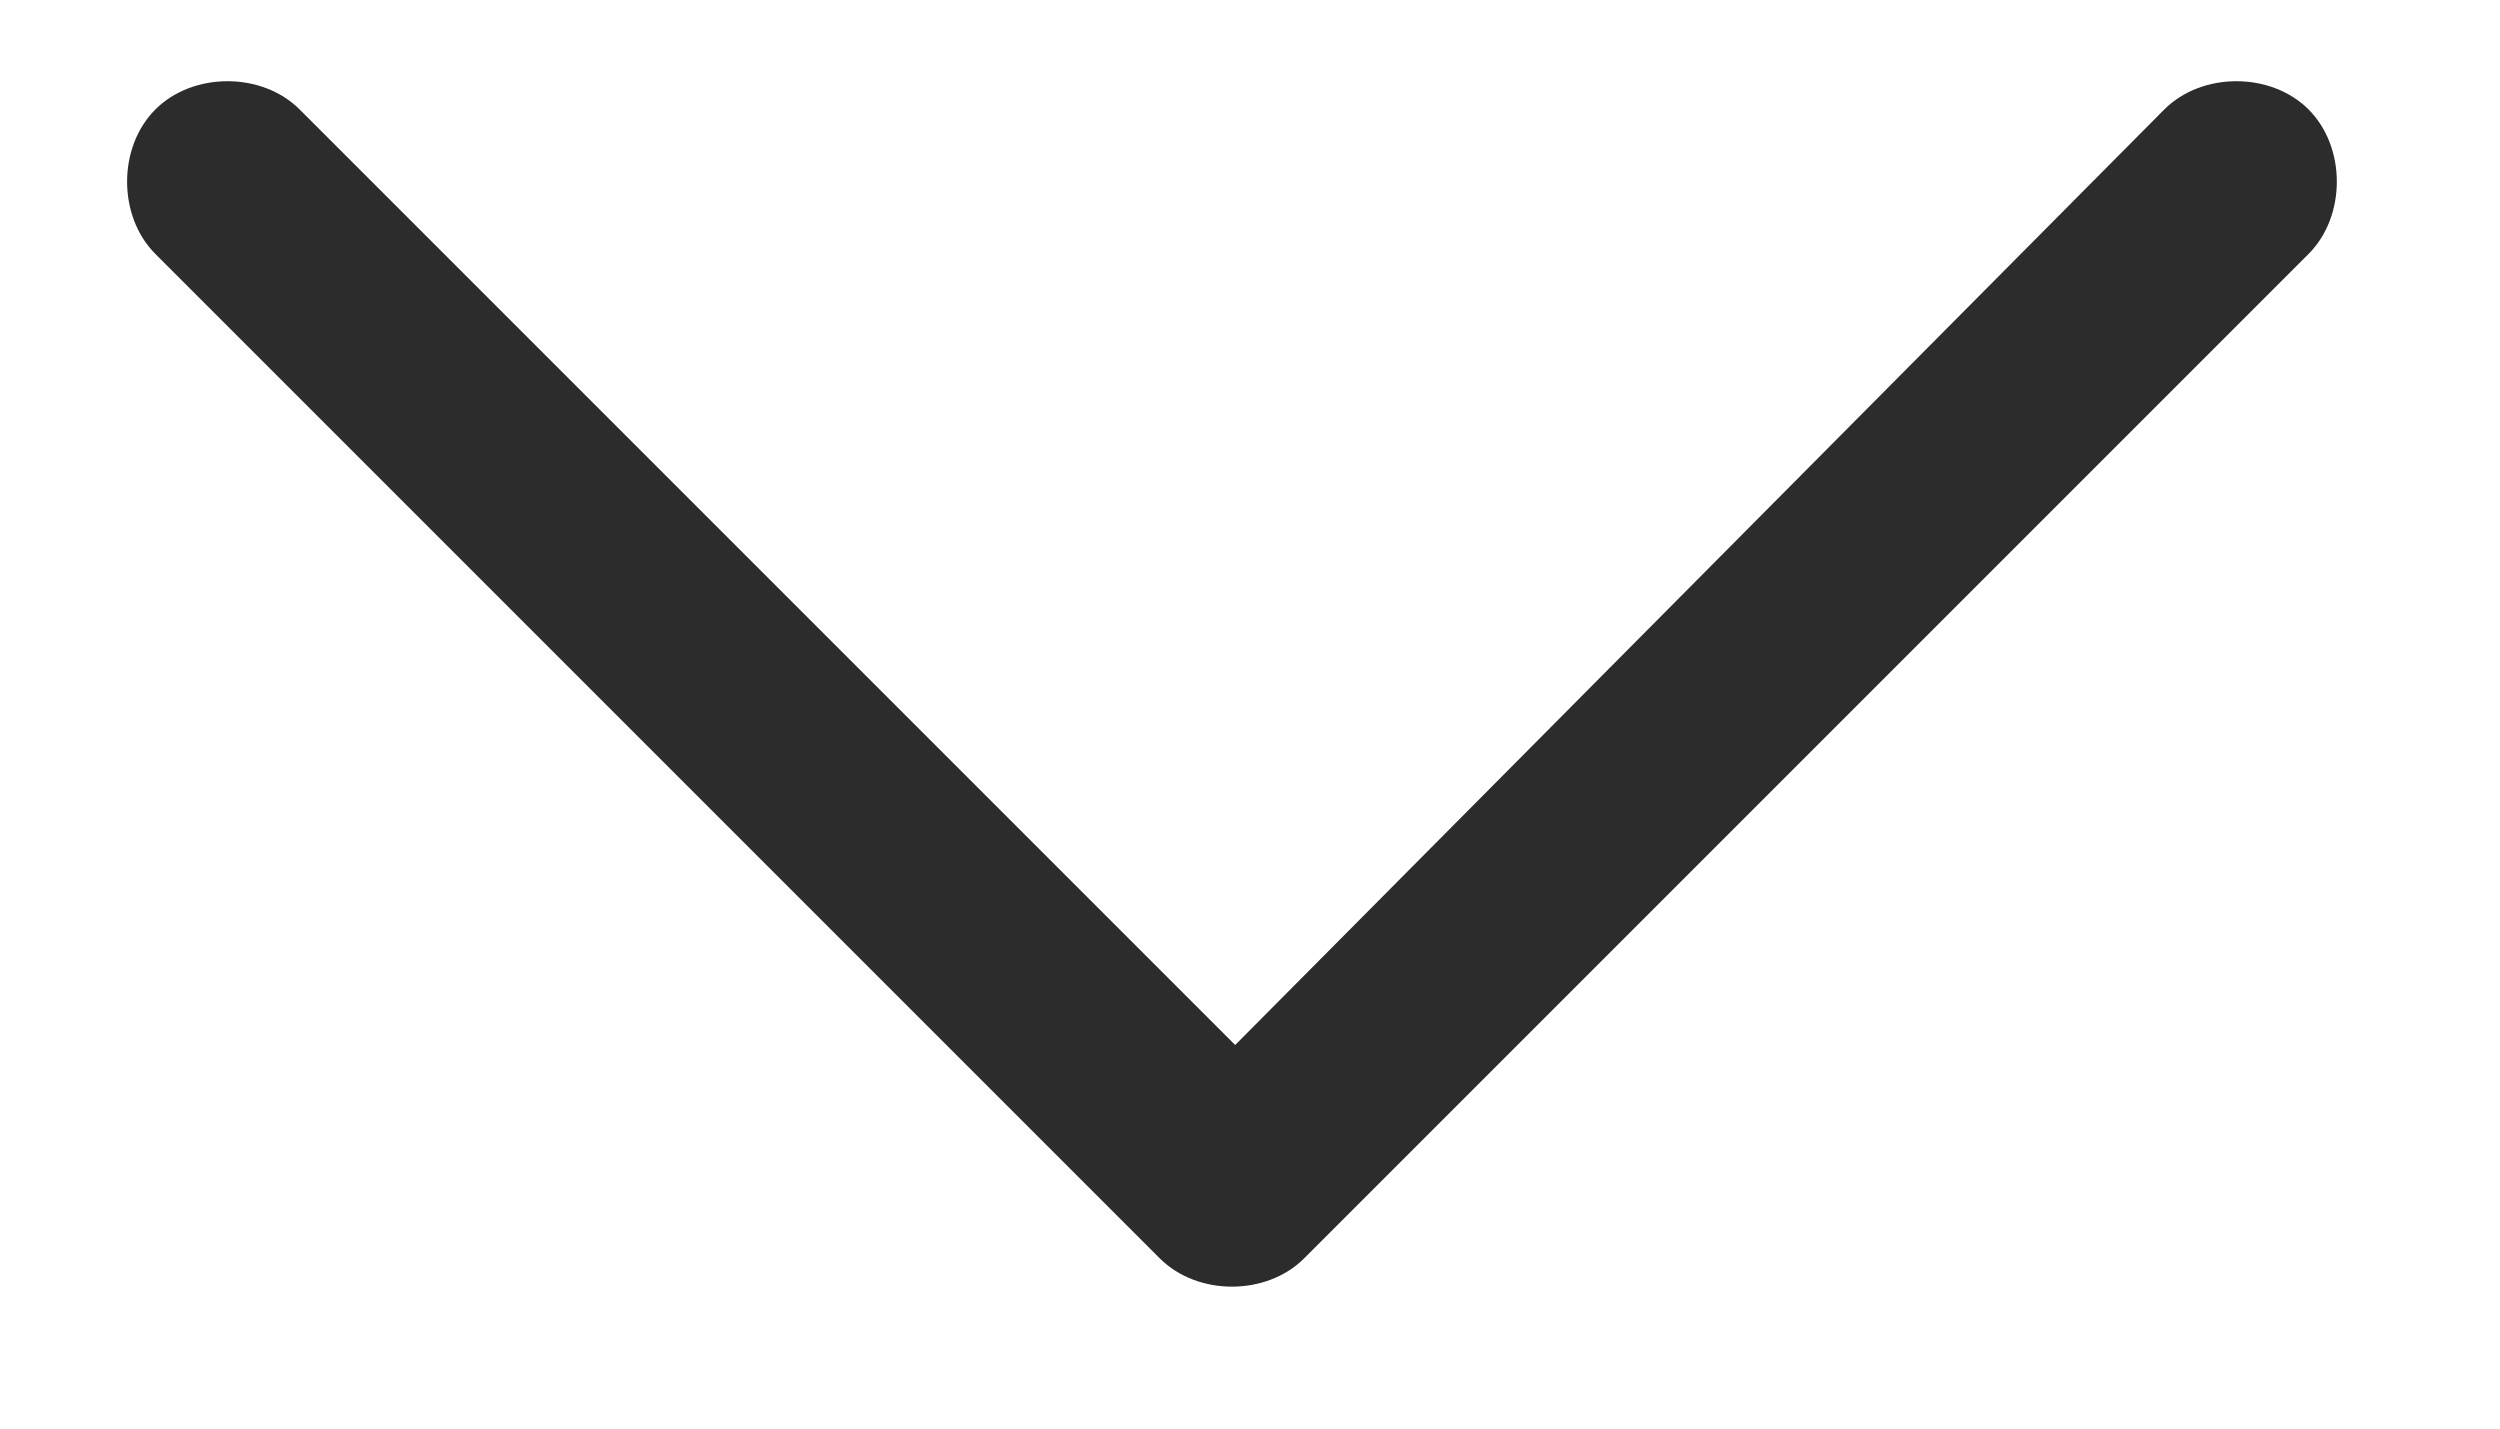 <svg width="14" height="8" viewBox="0 0 14 8" fill="none" xmlns="http://www.w3.org/2000/svg">
<path d="M6.495 7.047L0.87 1.422C0.659 1.211 0.659 0.824 0.87 0.613C1.081 0.402 1.467 0.402 1.678 0.613L6.917 5.852L12.12 0.613C12.331 0.402 12.717 0.402 12.928 0.613C13.139 0.824 13.139 1.211 12.928 1.422L7.303 7.047C7.092 7.258 6.706 7.258 6.495 7.047Z" fill="#2C2C2C"/>
</svg>
